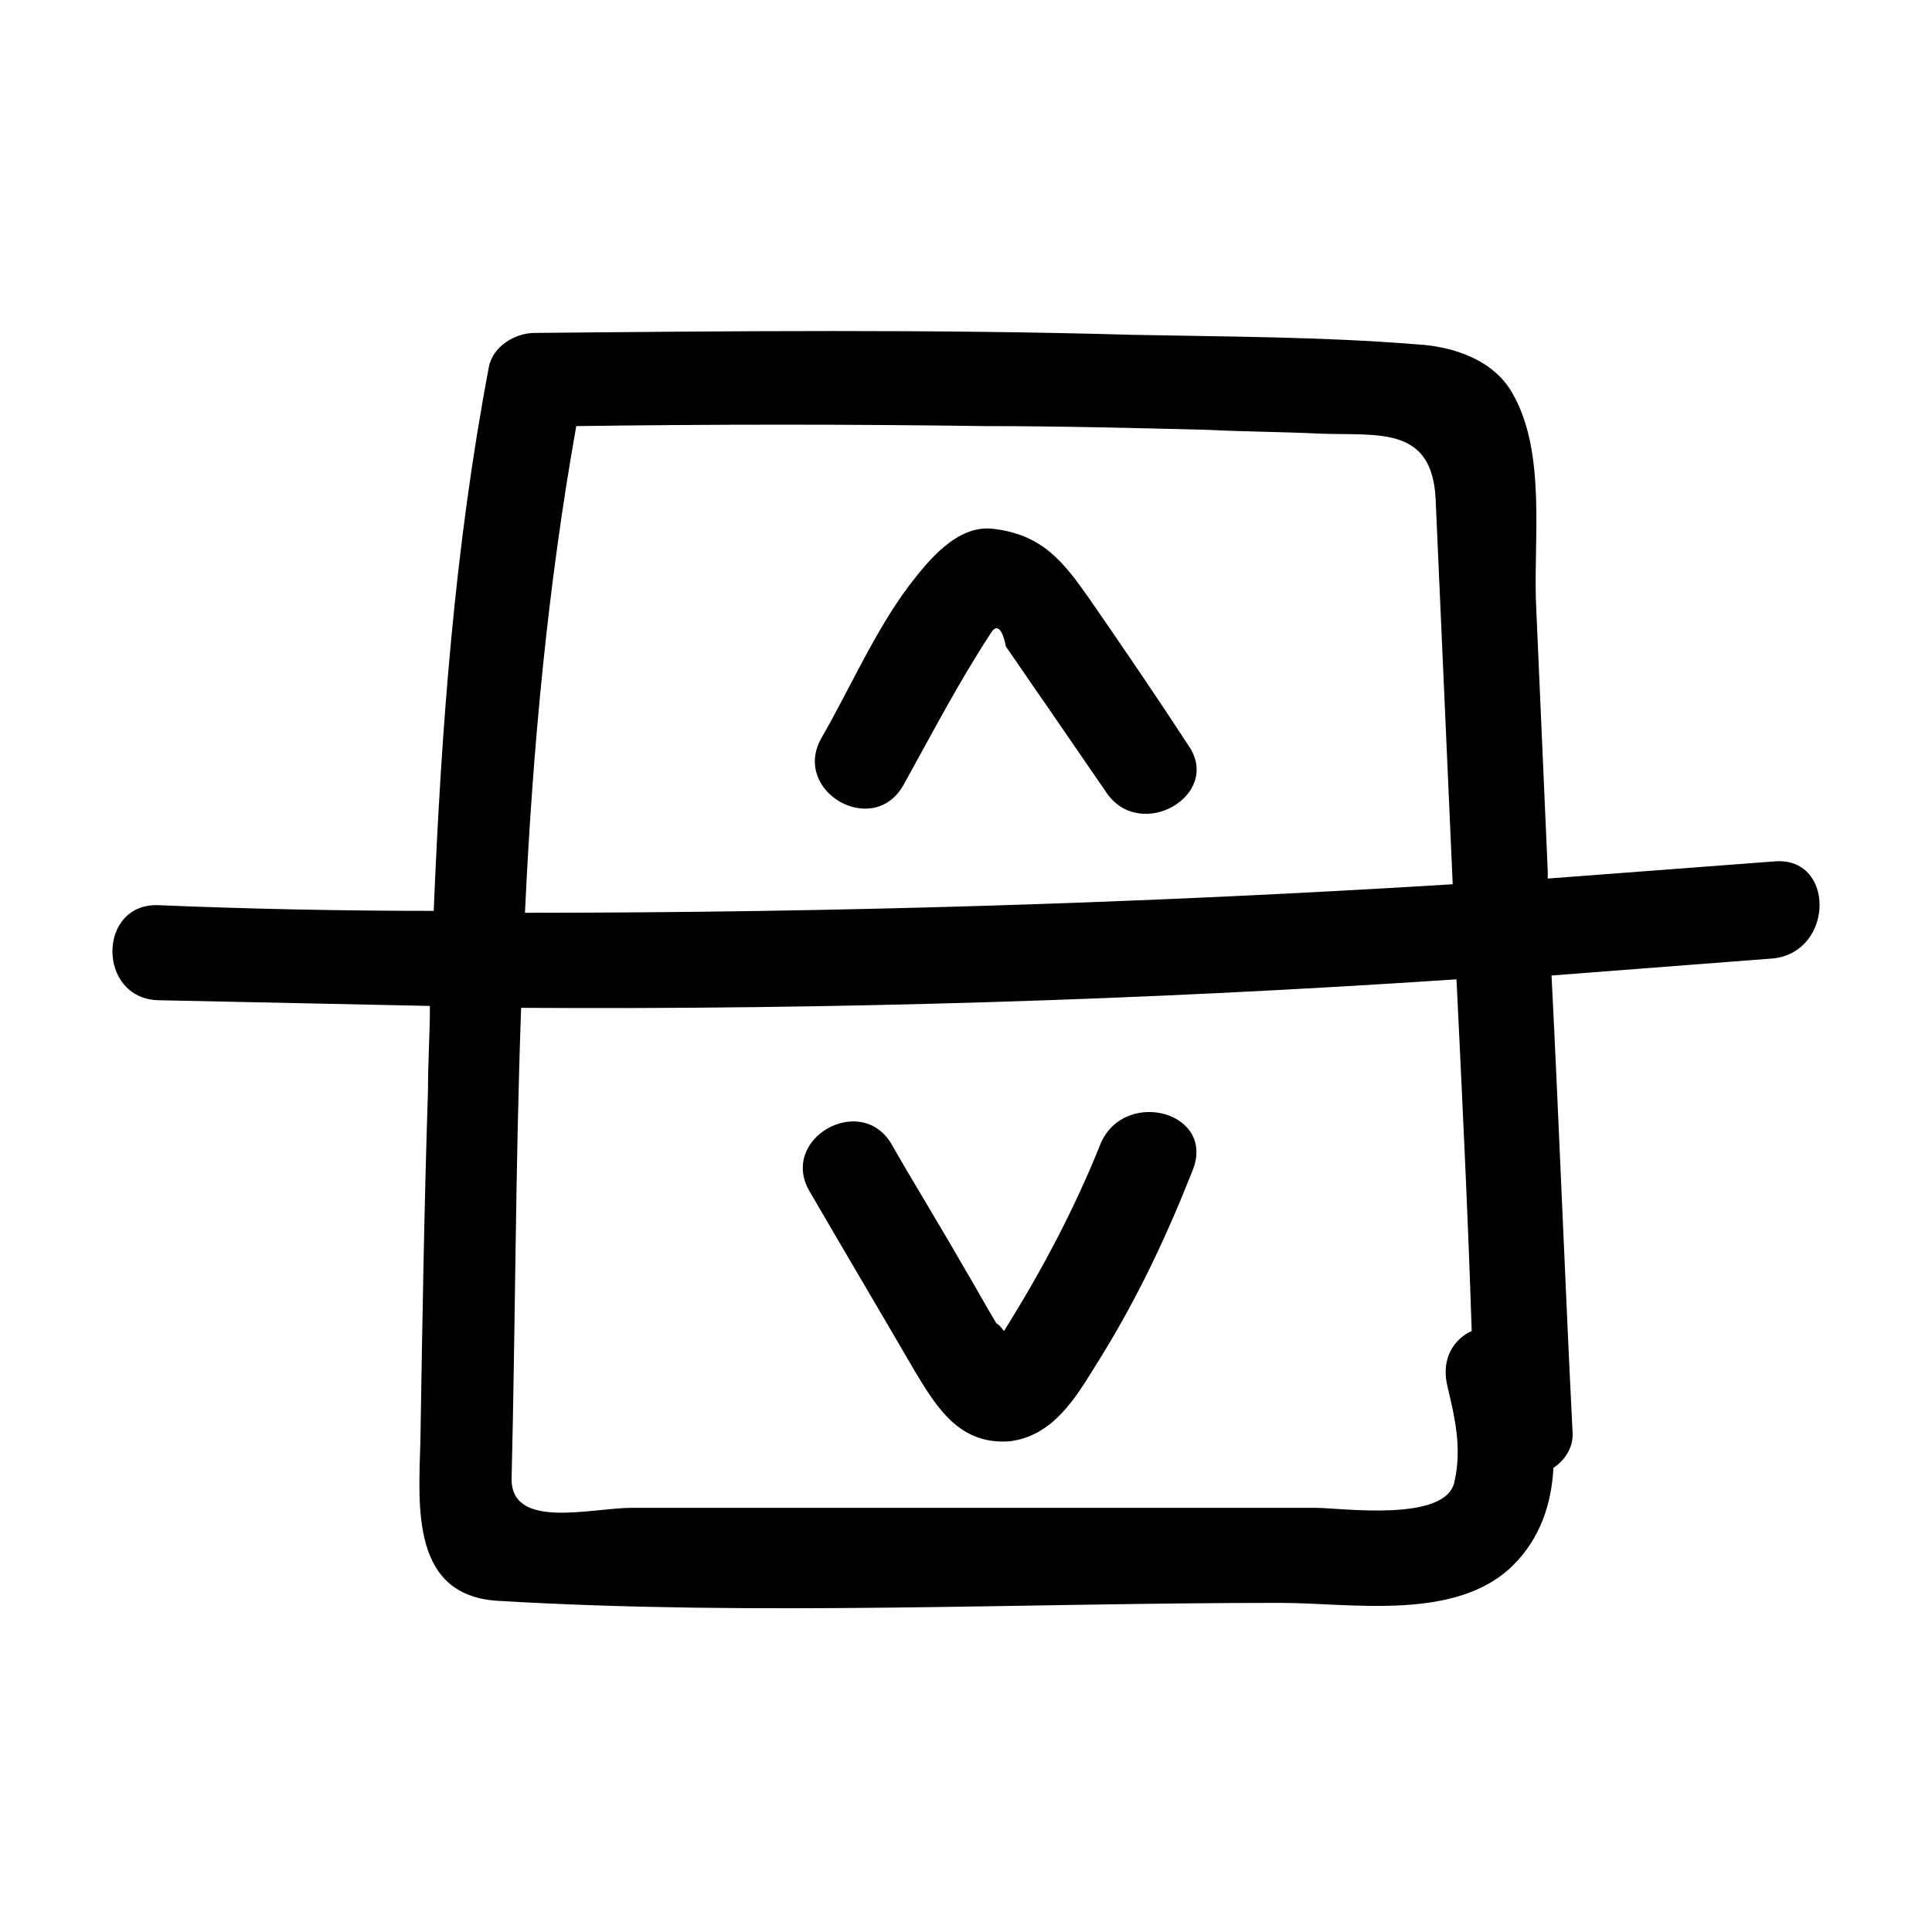 <?xml version="1.0" encoding="UTF-8"?>
<!-- Uploaded to: ICON Repo, www.svgrepo.com, Generator: ICON Repo Mixer Tools -->
<svg fill="#000000" width="800px" height="800px" version="1.1" viewBox="144 144 512 512" xmlns="http://www.w3.org/2000/svg">
 <g>
  <path d="m614.12 372.29c-20.152 1.512-39.801 3.023-59.953 4.535v-2.016c-1.008-23.176-2.016-45.848-3.023-69.023-1.008-17.633 3.023-41.816-6.551-57.938-5.039-8.566-15.617-12.09-25.191-12.594-24.688-2.016-49.879-2.016-75.066-2.519-52.898-1.512-105.8-1.008-158.7-0.504-5.039 0-11.082 3.527-12.09 9.07-9.07 47.859-12.598 95.723-14.609 144.09-24.184 0-48.871-0.504-73.051-1.512-16.121-0.504-16.121 24.688 0 25.191 24.184 0.504 48.367 1.008 72.043 1.512 0 7.559-0.504 14.609-0.504 22.168-1.008 31.234-1.512 61.969-2.016 93.203-0.504 17.633-2.519 41.312 21.16 42.32 68.52 4.031 138.04 0.504 206.56 0.504 19.145 0 46.855 5.039 61.969-10.078 7.055-7.055 10.078-16.121 10.578-25.695 3.023-2.016 5.543-5.543 5.039-10.078-2.016-40.305-3.527-80.609-5.543-120.41 19.648-1.512 39.297-3.023 58.945-4.535 16.121-2.008 16.121-27.199 0-25.688zm-317.4-115.37c36.273-0.504 72.547-0.504 108.32 0 19.648 0 39.801 0.504 59.449 1.008 10.078 0.504 19.648 0.504 29.727 1.008 15.113 0.504 29.223-2.016 30.23 17.129 1.512 34.258 3.023 68.52 4.535 102.27-81.617 5.039-163.74 7.559-245.86 7.559 2.008-43.332 6.039-86.656 13.598-128.98zm230.74 253.92c2.016 8.566 4.031 16.625 2.016 25.695-2.016 11.082-30.23 7.055-36.777 7.055h-70.535-70.535-40.305c-10.578 0-32.242 6.047-31.738-8.062 1.008-41.312 1.008-82.625 2.519-124.44 82.625 0.504 165.25-2.016 247.88-7.559 1.512 31.234 3.023 61.969 4.031 93.203-4.535 2.019-8.062 7.059-6.551 14.109z"/>
  <path d="m432.75 302.76c-7.055-10.078-12.594-17.129-25.695-18.641-9.574-1.008-17.129 8.566-22.168 15.113-9.07 12.09-15.617 27.207-23.176 40.305-8.062 14.105 13.602 26.703 21.664 12.594 7.559-13.602 14.609-27.207 23.176-40.305 1.512-2.519 3.023-1.512 4.031 3.527 3.527 5.039 6.551 9.574 10.078 14.609 5.543 8.062 11.082 16.121 16.625 24.184 9.07 13.098 30.73 0.504 21.664-12.594-8.566-13.098-17.129-25.691-26.199-38.793z"/>
  <path d="m435.77 446.85c-7.055 17.633-15.617 33.758-25.695 49.879-0.504-0.504-1.008-1.512-2.016-2.016-3.023-5.039-6.047-10.578-9.07-15.617-6.047-10.578-12.594-21.16-18.641-31.738-8.062-14.105-30.23-1.512-21.664 12.594 9.07 15.617 18.641 31.738 27.711 47.359 6.047 10.078 12.09 19.648 25.191 18.641 12.594-1.512 18.641-13.602 24.688-23.176 9.574-15.617 17.129-31.738 23.68-48.367 6.547-15.617-17.633-22.168-24.184-7.559z"/>
 </g>
</svg>